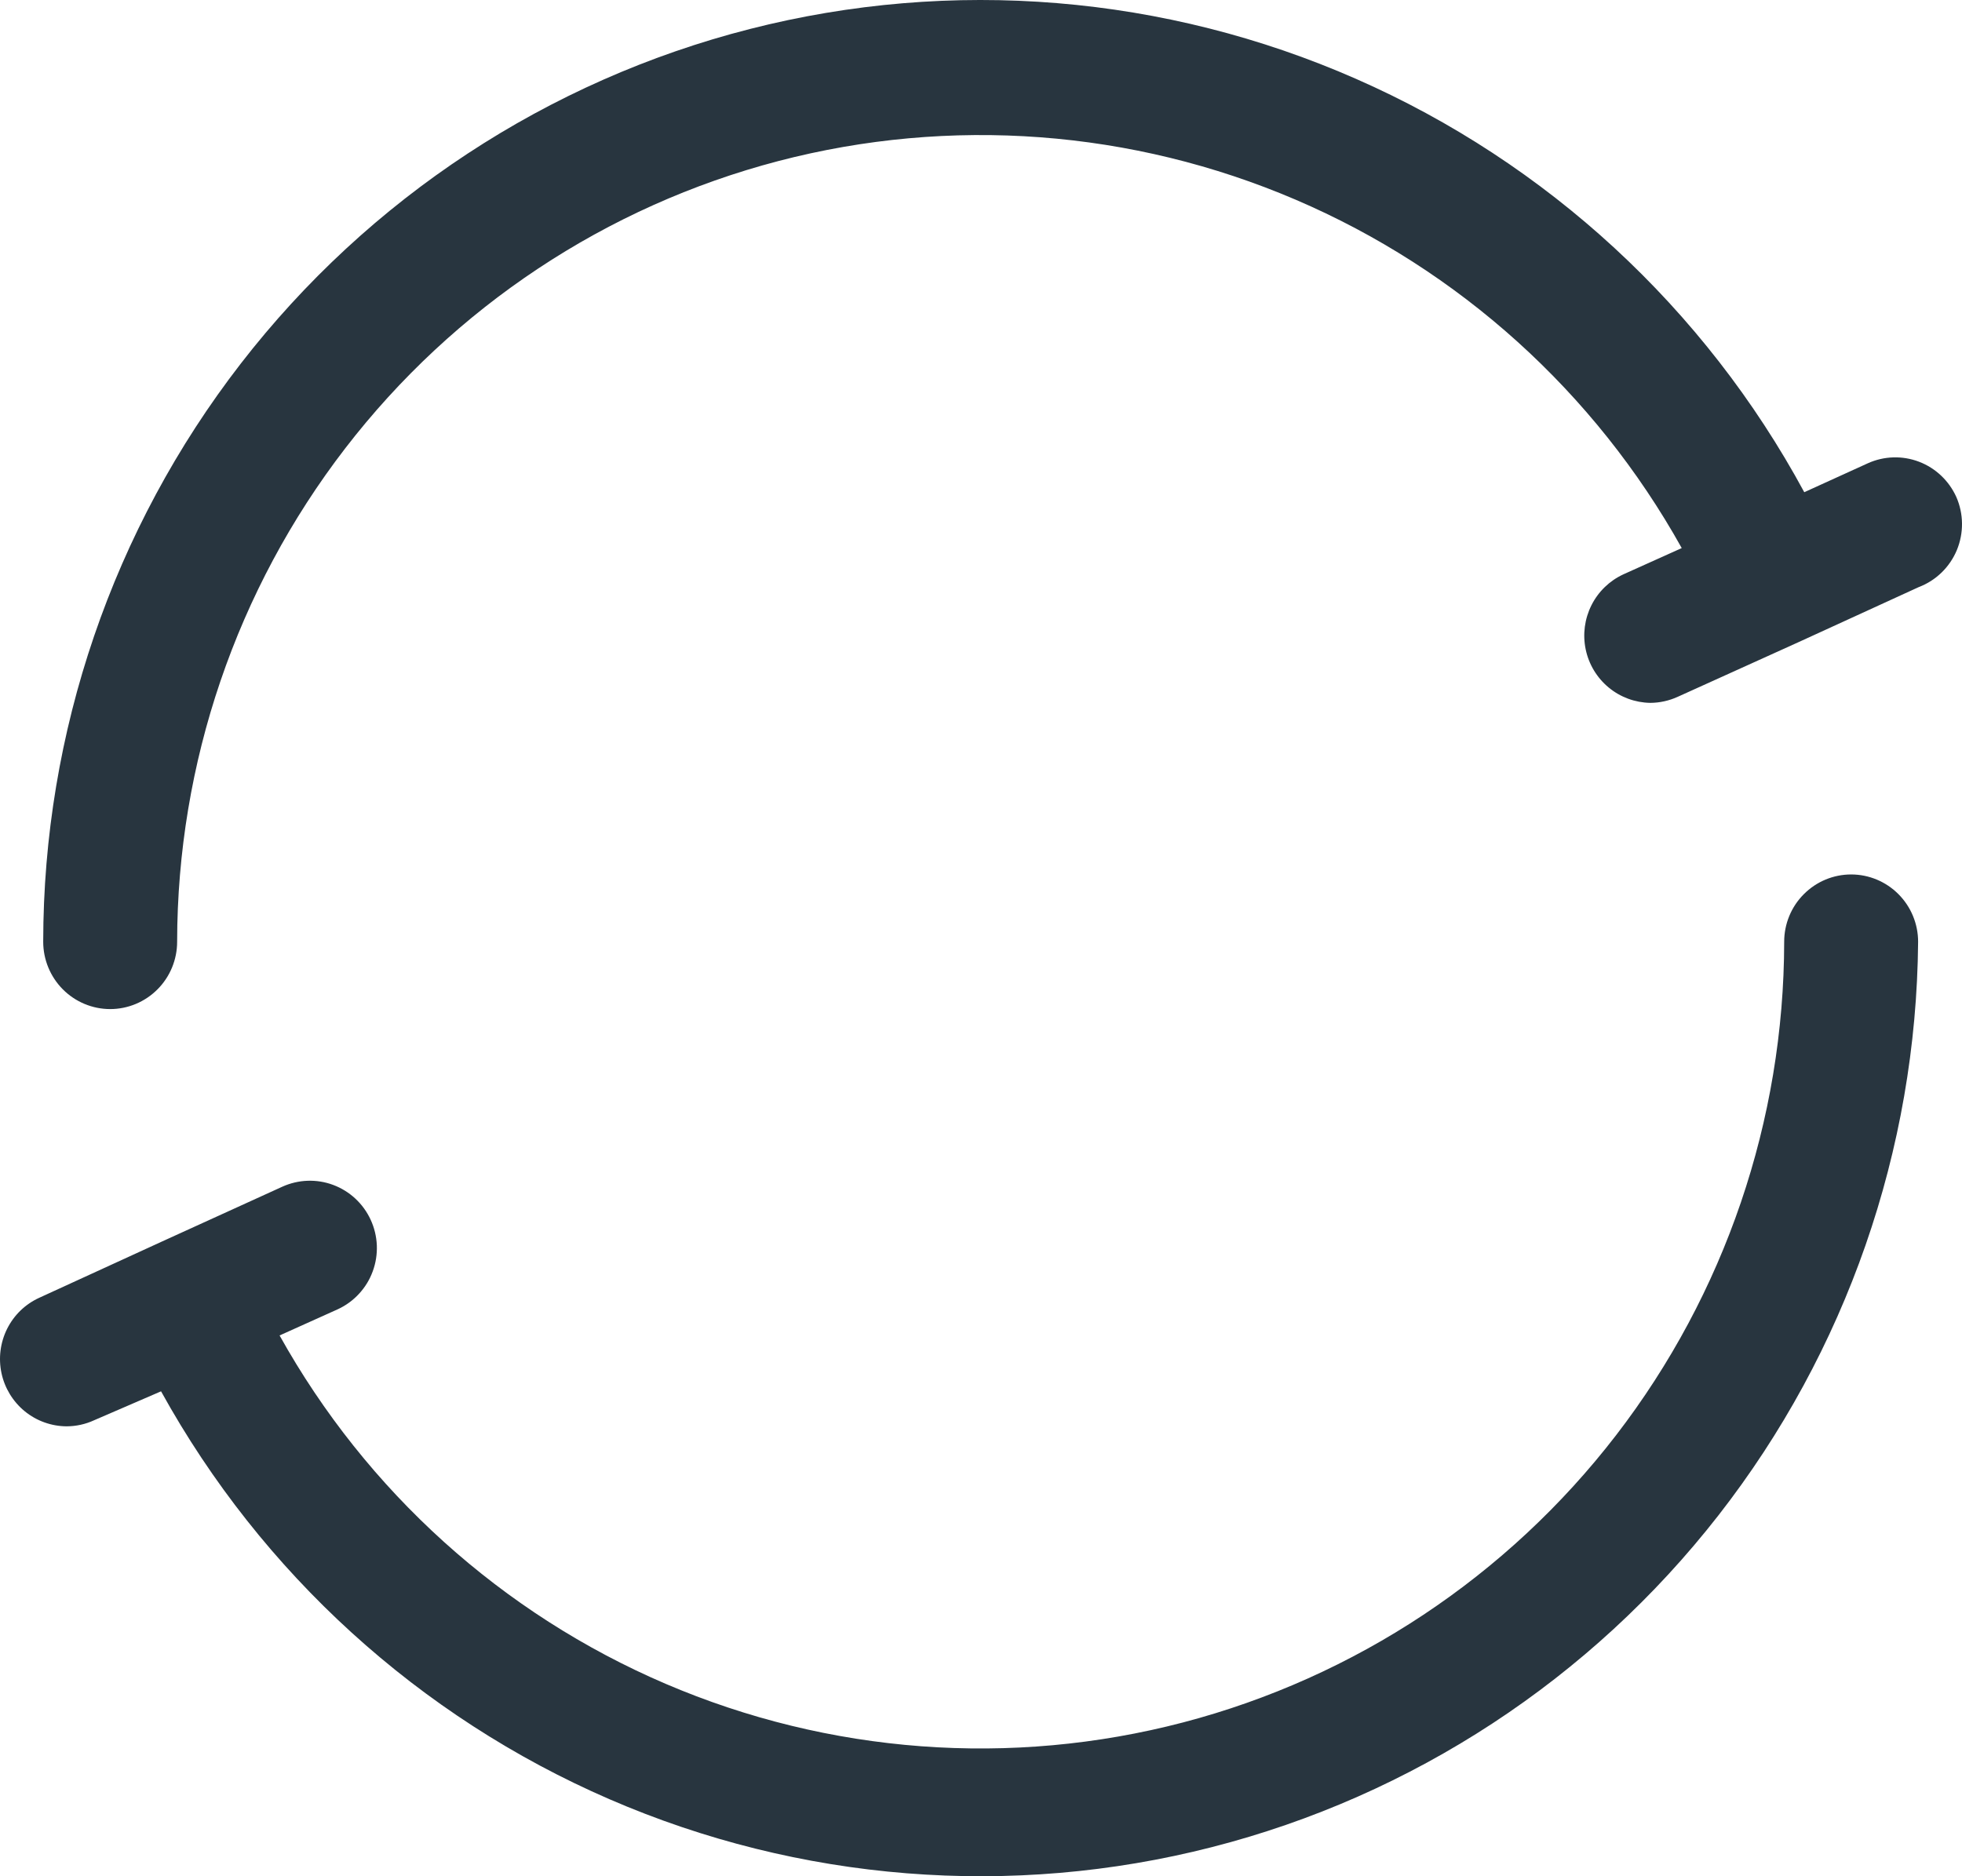 <svg width="46" height="44" viewBox="0 0 46 44" fill="none" xmlns="http://www.w3.org/2000/svg">
<path d="M45.866 11.653C45.694 11.273 45.38 10.976 44.992 10.828C44.603 10.68 44.172 10.693 43.793 10.864L42.302 11.543C39.968 7.227 36.271 3.817 31.794 1.85C27.318 -0.118 22.317 -0.529 17.581 0.68C12.846 1.889 8.646 4.65 5.646 8.526C2.646 12.403 1.016 17.174 1.013 22.085C1.013 22.504 1.179 22.905 1.473 23.201C1.767 23.497 2.167 23.664 2.583 23.664C3 23.664 3.399 23.497 3.693 23.201C3.988 22.905 4.153 22.504 4.153 22.085C4.158 17.897 5.543 13.828 8.093 10.515C10.643 7.203 14.213 4.834 18.245 3.778C22.277 2.723 26.544 3.041 30.377 4.683C34.21 6.325 37.393 9.198 39.429 12.853L38.063 13.468C37.739 13.617 37.474 13.872 37.313 14.192C37.152 14.512 37.104 14.877 37.177 15.228C37.25 15.579 37.44 15.894 37.715 16.122C37.99 16.35 38.334 16.477 38.691 16.483C38.913 16.482 39.133 16.433 39.335 16.341L42.161 15.062L44.986 13.768C45.186 13.692 45.368 13.576 45.521 13.427C45.675 13.278 45.796 13.099 45.879 12.901C45.961 12.703 46.002 12.49 46 12.276C45.998 12.061 45.952 11.849 45.866 11.653ZM43.401 20.507C42.984 20.507 42.585 20.674 42.291 20.97C41.996 21.265 41.831 21.667 41.831 22.085C41.826 26.274 40.441 30.343 37.891 33.656C35.341 36.968 31.77 39.337 27.738 40.393C23.706 41.448 19.44 41.13 15.607 39.488C11.774 37.846 8.591 34.973 6.555 31.318L7.921 30.703C8.109 30.616 8.278 30.493 8.418 30.34C8.559 30.188 8.668 30.009 8.739 29.814C8.811 29.619 8.843 29.412 8.835 29.204C8.826 28.996 8.777 28.792 8.69 28.604C8.516 28.226 8.2 27.933 7.812 27.788C7.424 27.643 6.995 27.659 6.618 27.83L3.776 29.125L0.919 30.435C0.593 30.584 0.328 30.84 0.167 31.162C0.007 31.483 -0.04 31.85 0.035 32.202C0.11 32.554 0.303 32.869 0.58 33.096C0.858 33.323 1.205 33.447 1.563 33.449C1.785 33.448 2.004 33.4 2.206 33.307L3.776 32.628C6.132 36.895 9.827 40.258 14.285 42.192C18.742 44.125 23.71 44.521 28.415 43.317C33.119 42.113 37.295 39.377 40.29 35.536C43.285 31.695 44.931 26.966 44.971 22.085C44.971 21.667 44.805 21.265 44.511 20.97C44.217 20.674 43.817 20.507 43.401 20.507Z" fill="#28353F"/>
</svg>

